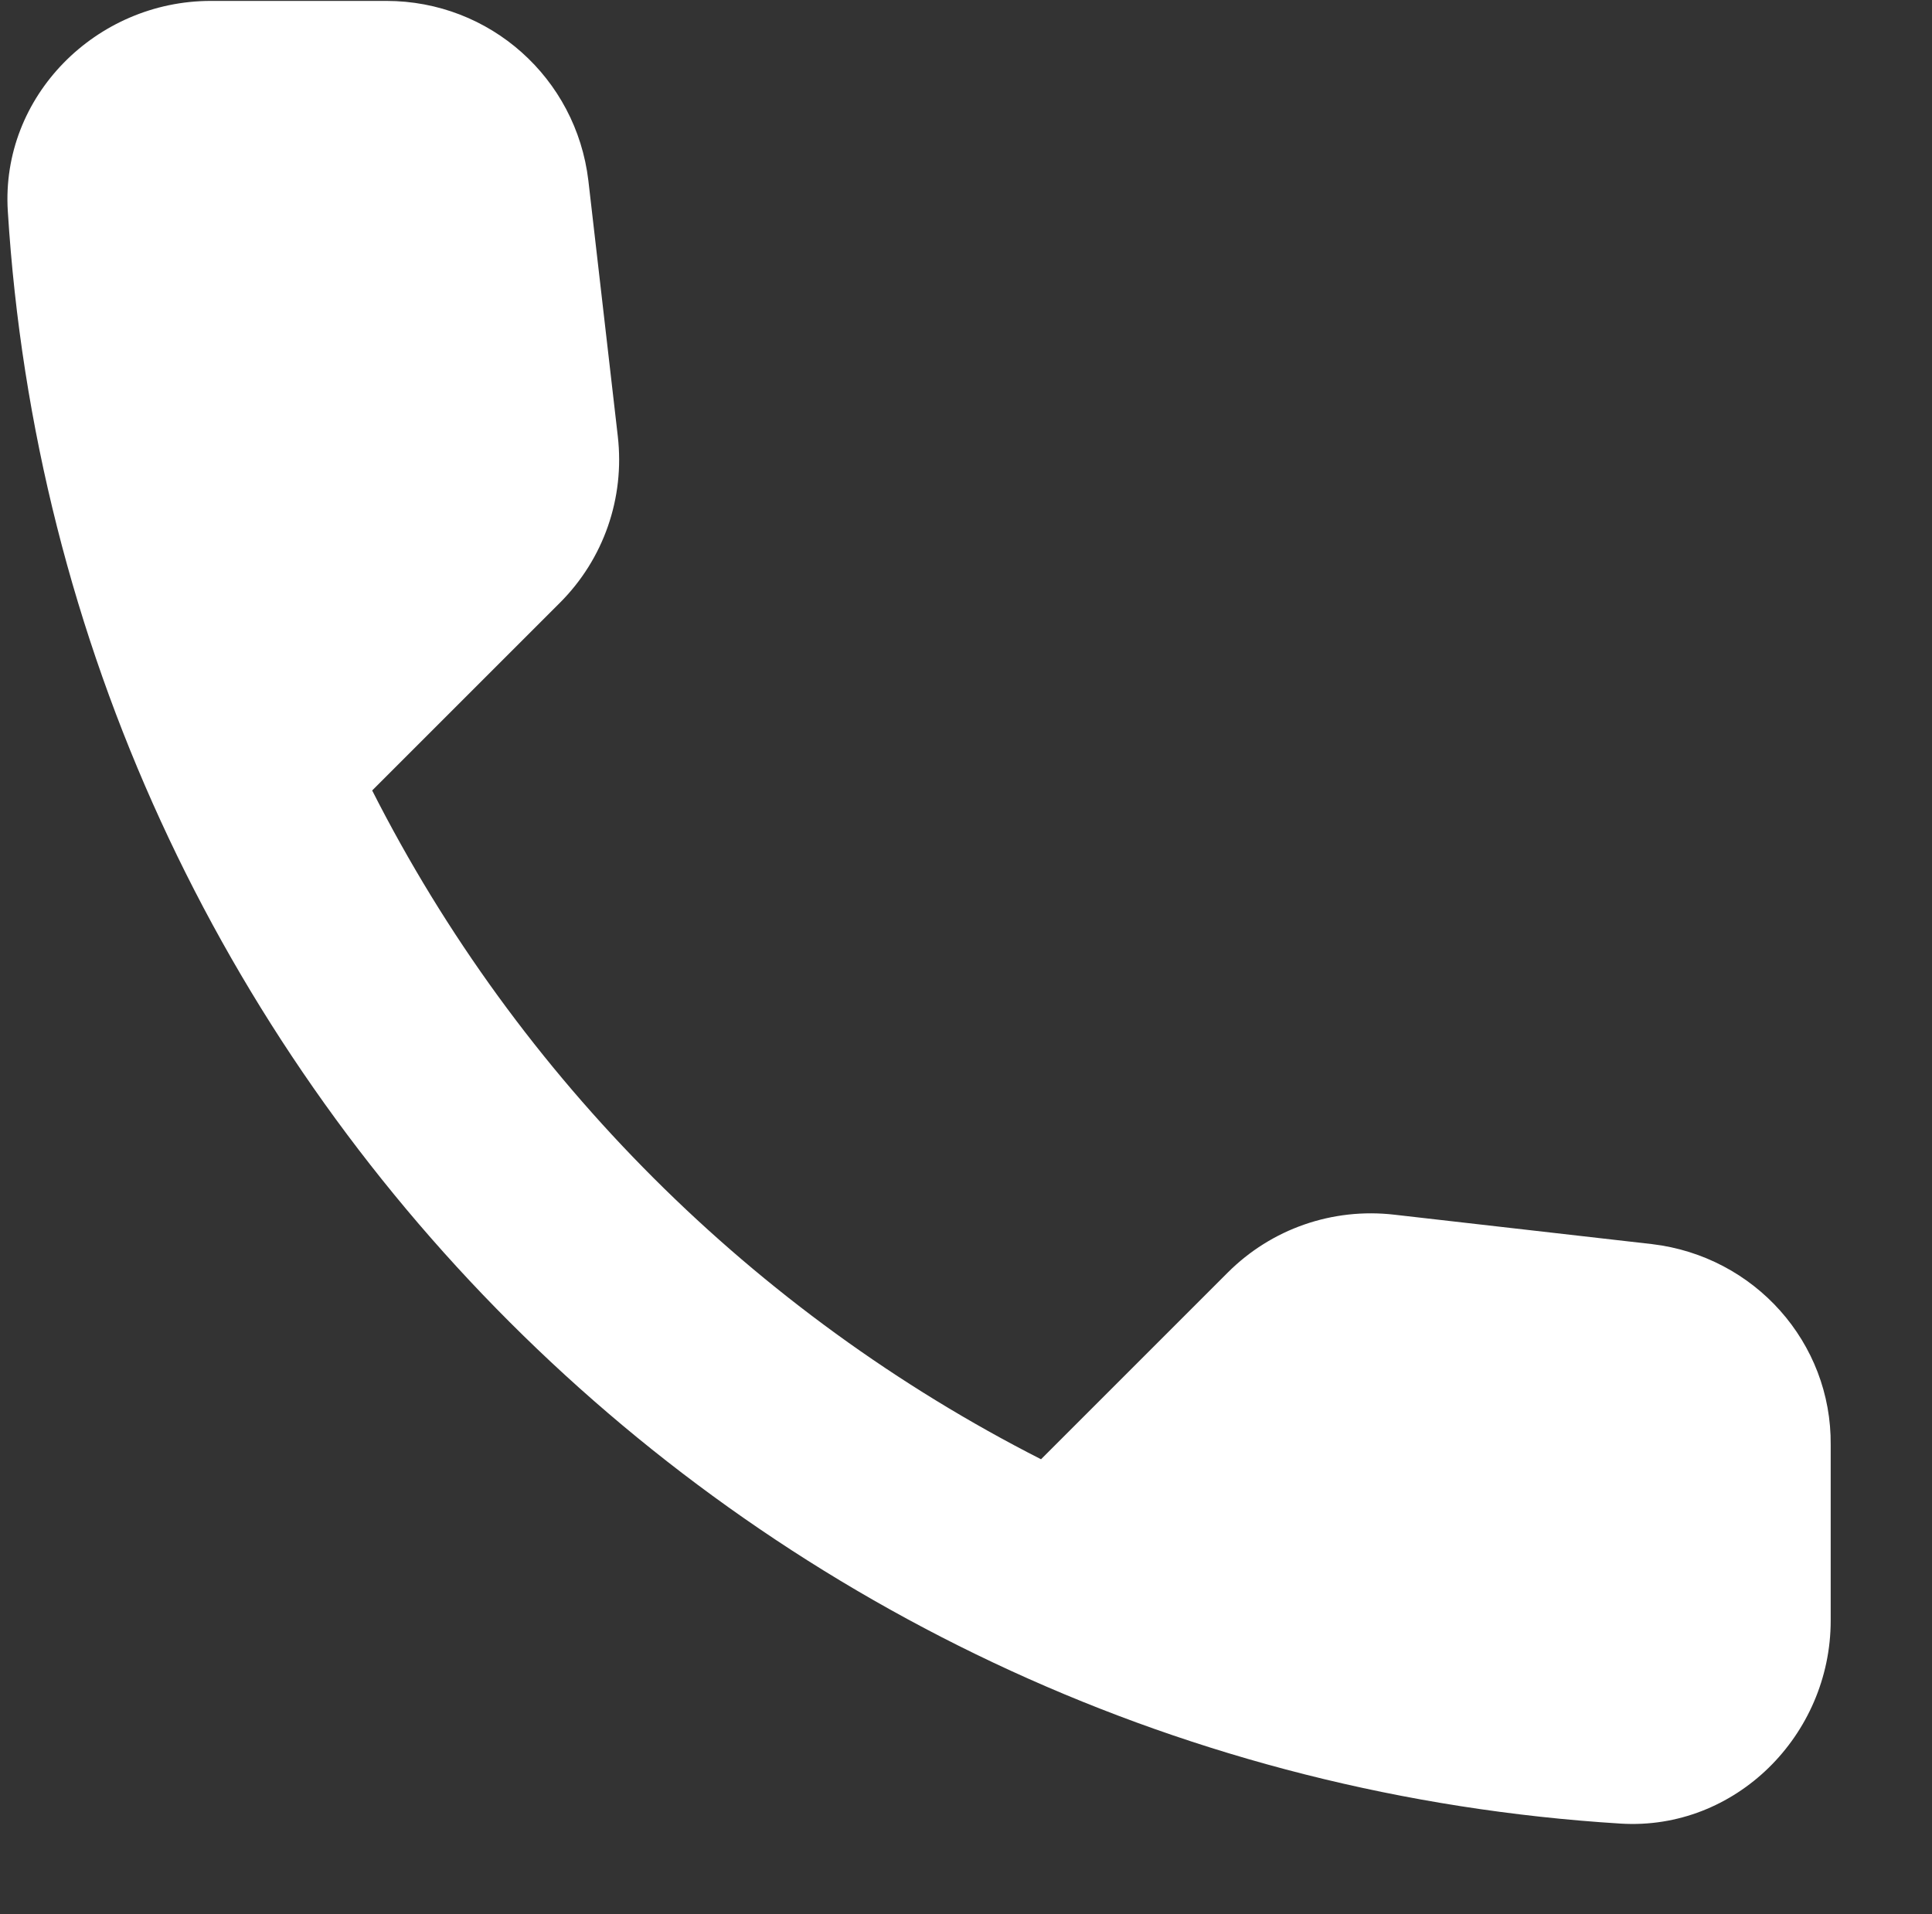 <?xml version="1.0" encoding="UTF-8"?>
<svg xmlns="http://www.w3.org/2000/svg" width="110" height="109" viewBox="0 0 110 109" fill="none">
  <rect x="0" y="0" width="110" height="109" fill="#333333" stroke="none"/>
  <g clip-path="url(#clip0_377_566)">
    <path fill-rule="evenodd" clip-rule="evenodd" d="M94.061 70.843L79.383 69.167C75.858 68.762 72.391 69.976 69.905 72.461L59.272 83.094C42.918 74.772 29.511 61.424 21.19 45.011L31.881 34.321C34.365 31.836 35.579 28.368 35.175 24.843L33.499 10.281C32.805 4.444 27.893 0.052 21.999 0.052H12.001C5.471 0.052 0.039 5.484 0.444 12.014C3.506 61.365 42.976 100.777 92.27 103.84C98.8 104.245 104.232 98.813 104.232 92.283V82.285C104.29 76.448 99.897 71.536 94.061 70.843Z" fill="white"></path>
  </g>
  <defs>
    <clipPath id="clip0_377_566">
      <rect width="109" height="109" fill="white" transform="translate(0.285)"></rect>
    </clipPath>
  </defs>
</svg>
